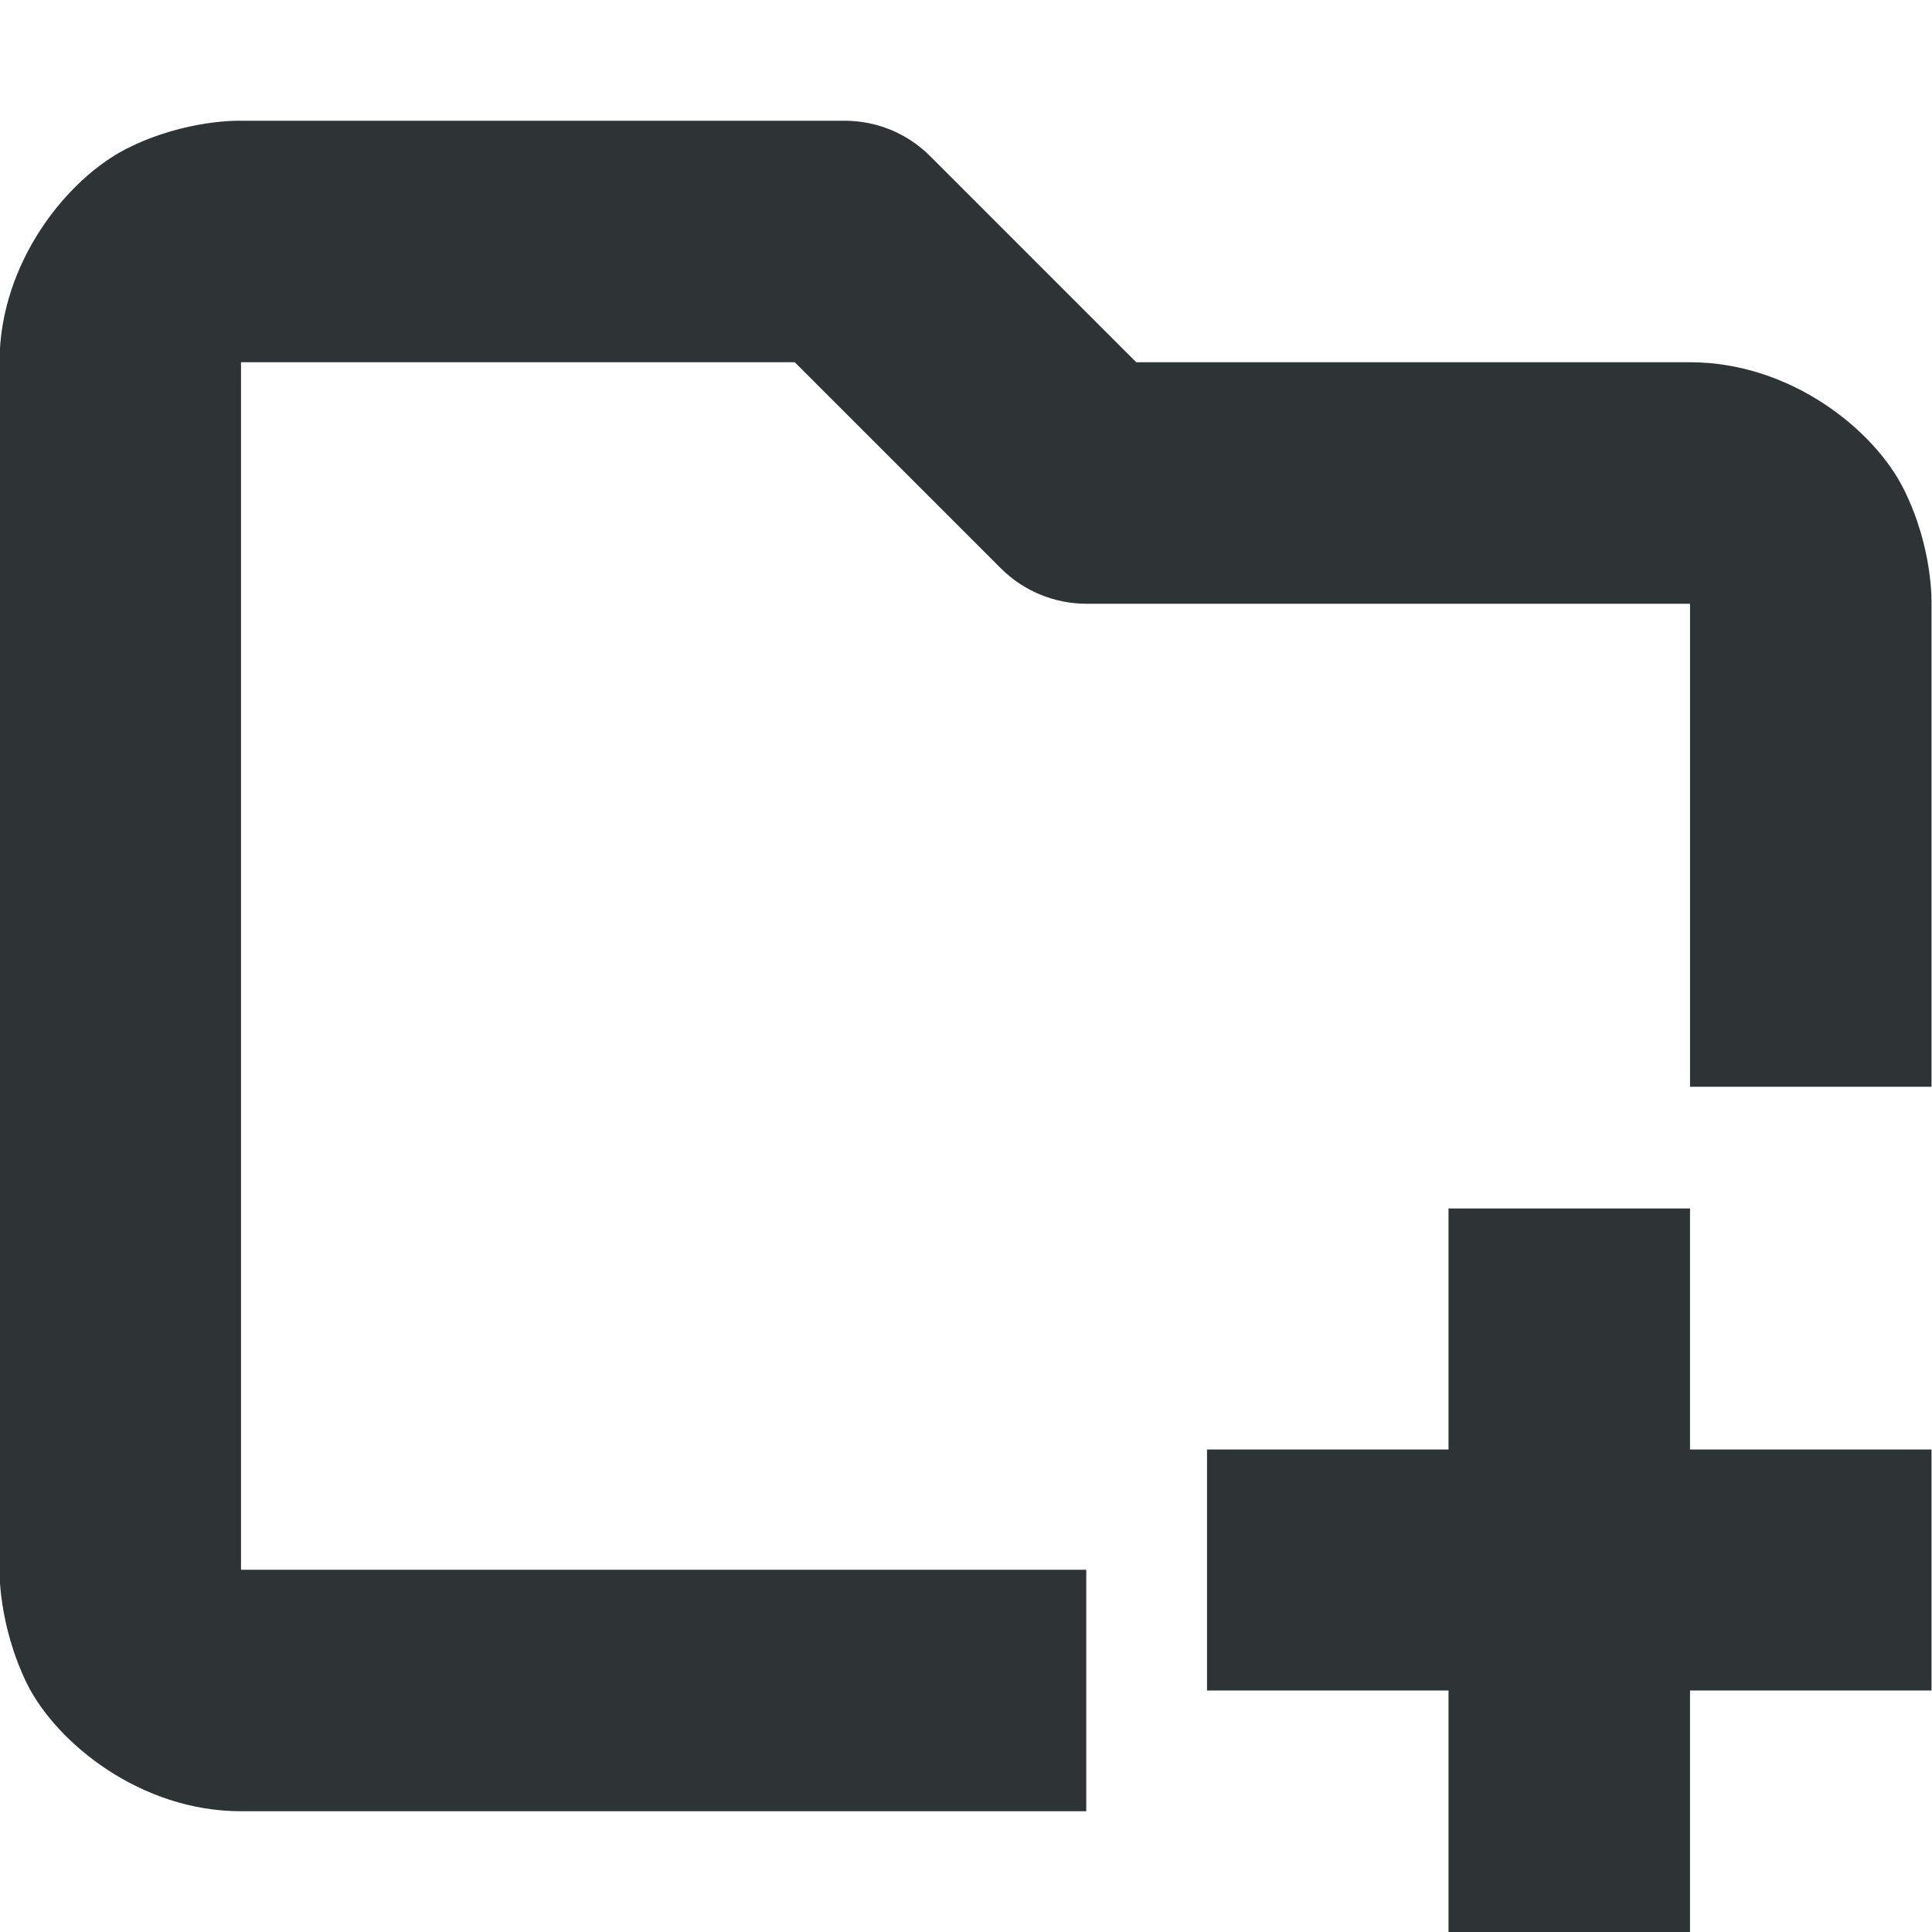 <?xml version="1.0" encoding="UTF-8"?>
<svg width="16px" height="16px" viewBox="0 0 16 16" xmlns="http://www.w3.org/2000/svg">
 <g fill="#2e3436">
  <path d="m11.996 10.008v1.996h-2v1.996h2v2h2v-2h2v-1.996h-2v-1.996z"/>
  <path d="m1.996 1s-0.457-0.016-0.945 0.23c-0.488 0.246-1.055 0.938-1.055 1.77v10s-0.012 0.457 0.23 0.949c0.246 0.488 0.938 1.051 1.77 1.051h7v-2h-7v-10h4.586l1.707 1.707c0.188 0.188 0.445 0.293 0.707 0.293h5v4h2v-4s0.016-0.457-0.23-0.949c-0.242-0.488-0.934-1.051-1.77-1.051h-4.586l-1.707-1.707c-0.188-0.188-0.441-0.293-0.707-0.293z" fill-rule="evenodd"/>
 </g>
</svg>
